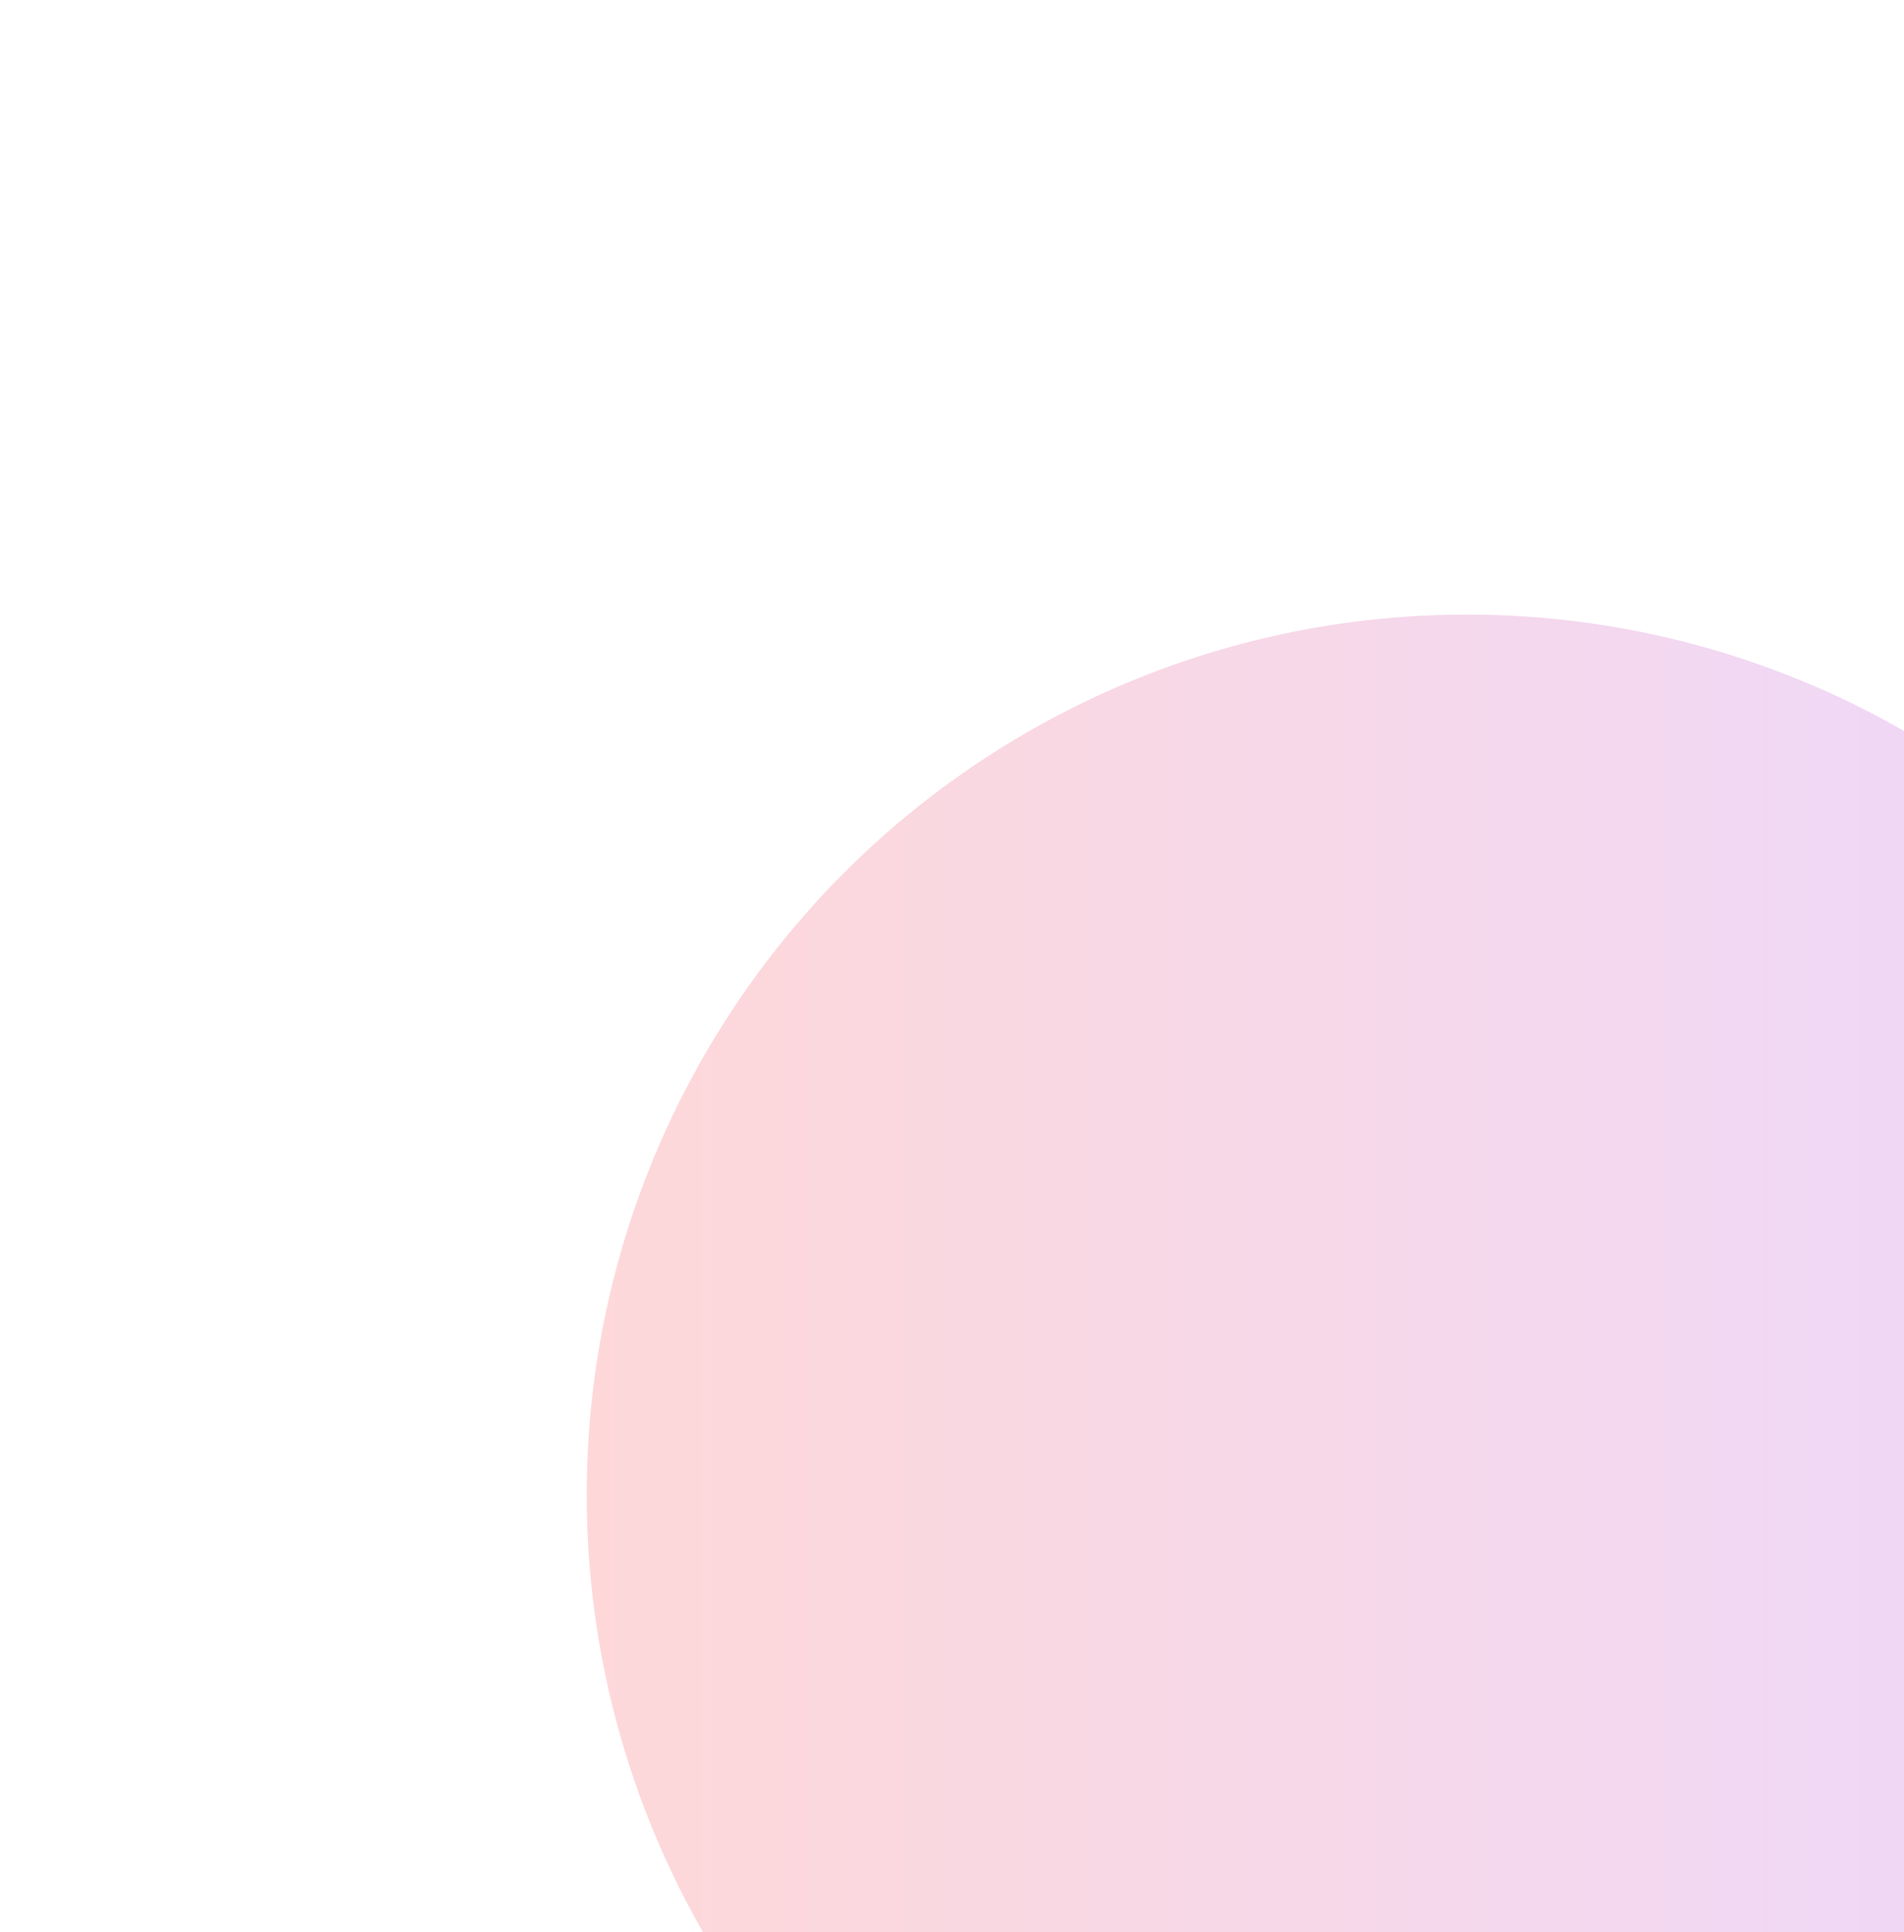 <svg width="344" height="349" viewBox="0 0 344 349" fill="none" xmlns="http://www.w3.org/2000/svg">
<g opacity="0.2" filter="url(#filter0_f_1_37)">
<circle cx="265" cy="270" r="159" fill="url(#paint0_linear_1_37)"/>
</g>
<defs>
<filter id="filter0_f_1_37" x="-54" y="-49" width="638" height="638" filterUnits="userSpaceOnUse" color-interpolation-filters="sRGB">
<feFlood flood-opacity="0" result="BackgroundImageFix"/>
<feBlend mode="normal" in="SourceGraphic" in2="BackgroundImageFix" result="shape"/>
<feGaussianBlur stdDeviation="80" result="effect1_foregroundBlur_1_37"/>
</filter>
<linearGradient id="paint0_linear_1_37" x1="106" y1="111" x2="424" y2="111" gradientUnits="userSpaceOnUse">
<stop stop-color="#F93D41"/>
<stop offset="1" stop-color="#9D3AFF"/>
</linearGradient>
</defs>
</svg>
